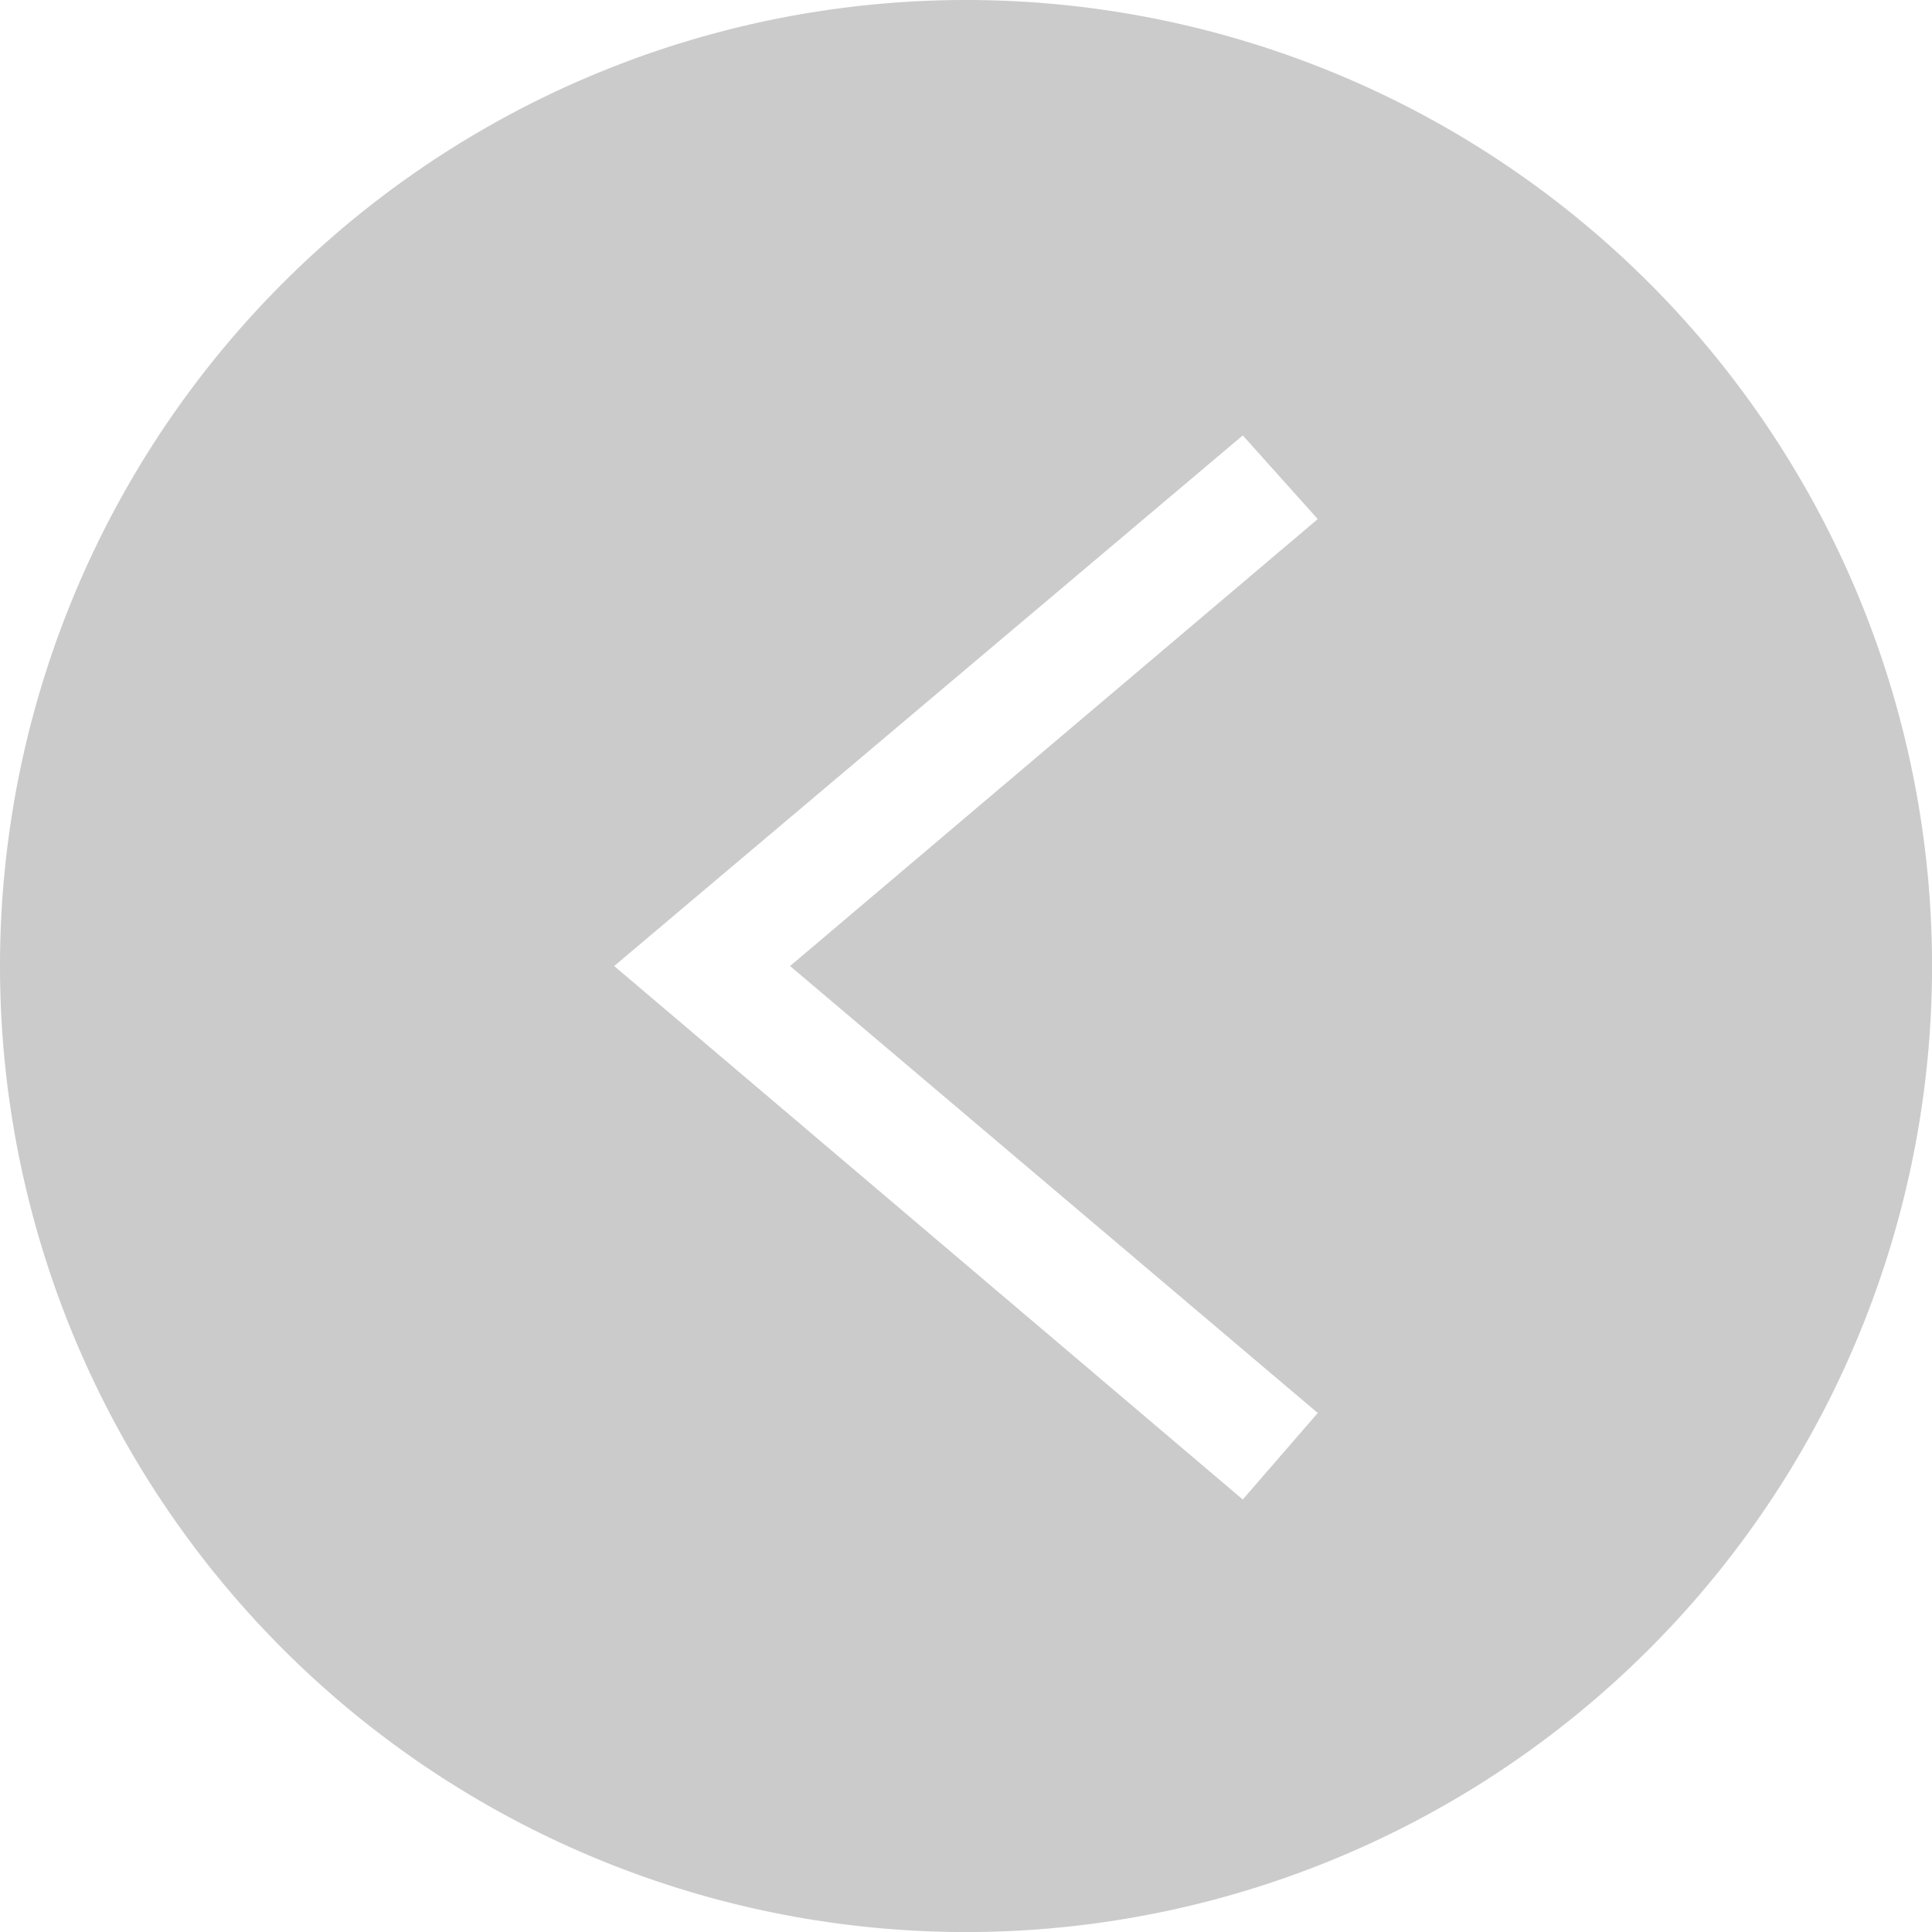 <svg xmlns="http://www.w3.org/2000/svg" xmlns:xlink="http://www.w3.org/1999/xlink" width="34.325" height="34.325"
     viewBox="0 0 34.325 34.325">
    <defs>
        <clipPath id="clip-path">
            <path id="Path_232" data-name="Path 232" d="M139.21,139.21h34.325v34.325H139.21Z" fill="#cbcbcb"/>
        </clipPath>
    </defs>
    <g id="indeks" transform="translate(173.535 -139.21) rotate(90)" clip-path="url(#clip-path)">
        <path id="Path_231" data-name="Path 231"
              d="M156.373,173.535a17.163,17.163,0,1,0-17.163-17.163A17.164,17.164,0,0,0,156.373,173.535Zm0-14.037-7.941-9.375-1.486,1.332,9.427,11.168,9.478-11.168-1.537-1.332Z"
              transform="translate(0)" fill="#cbcbcb" fill-rule="evenodd"/>
    </g>
</svg>
